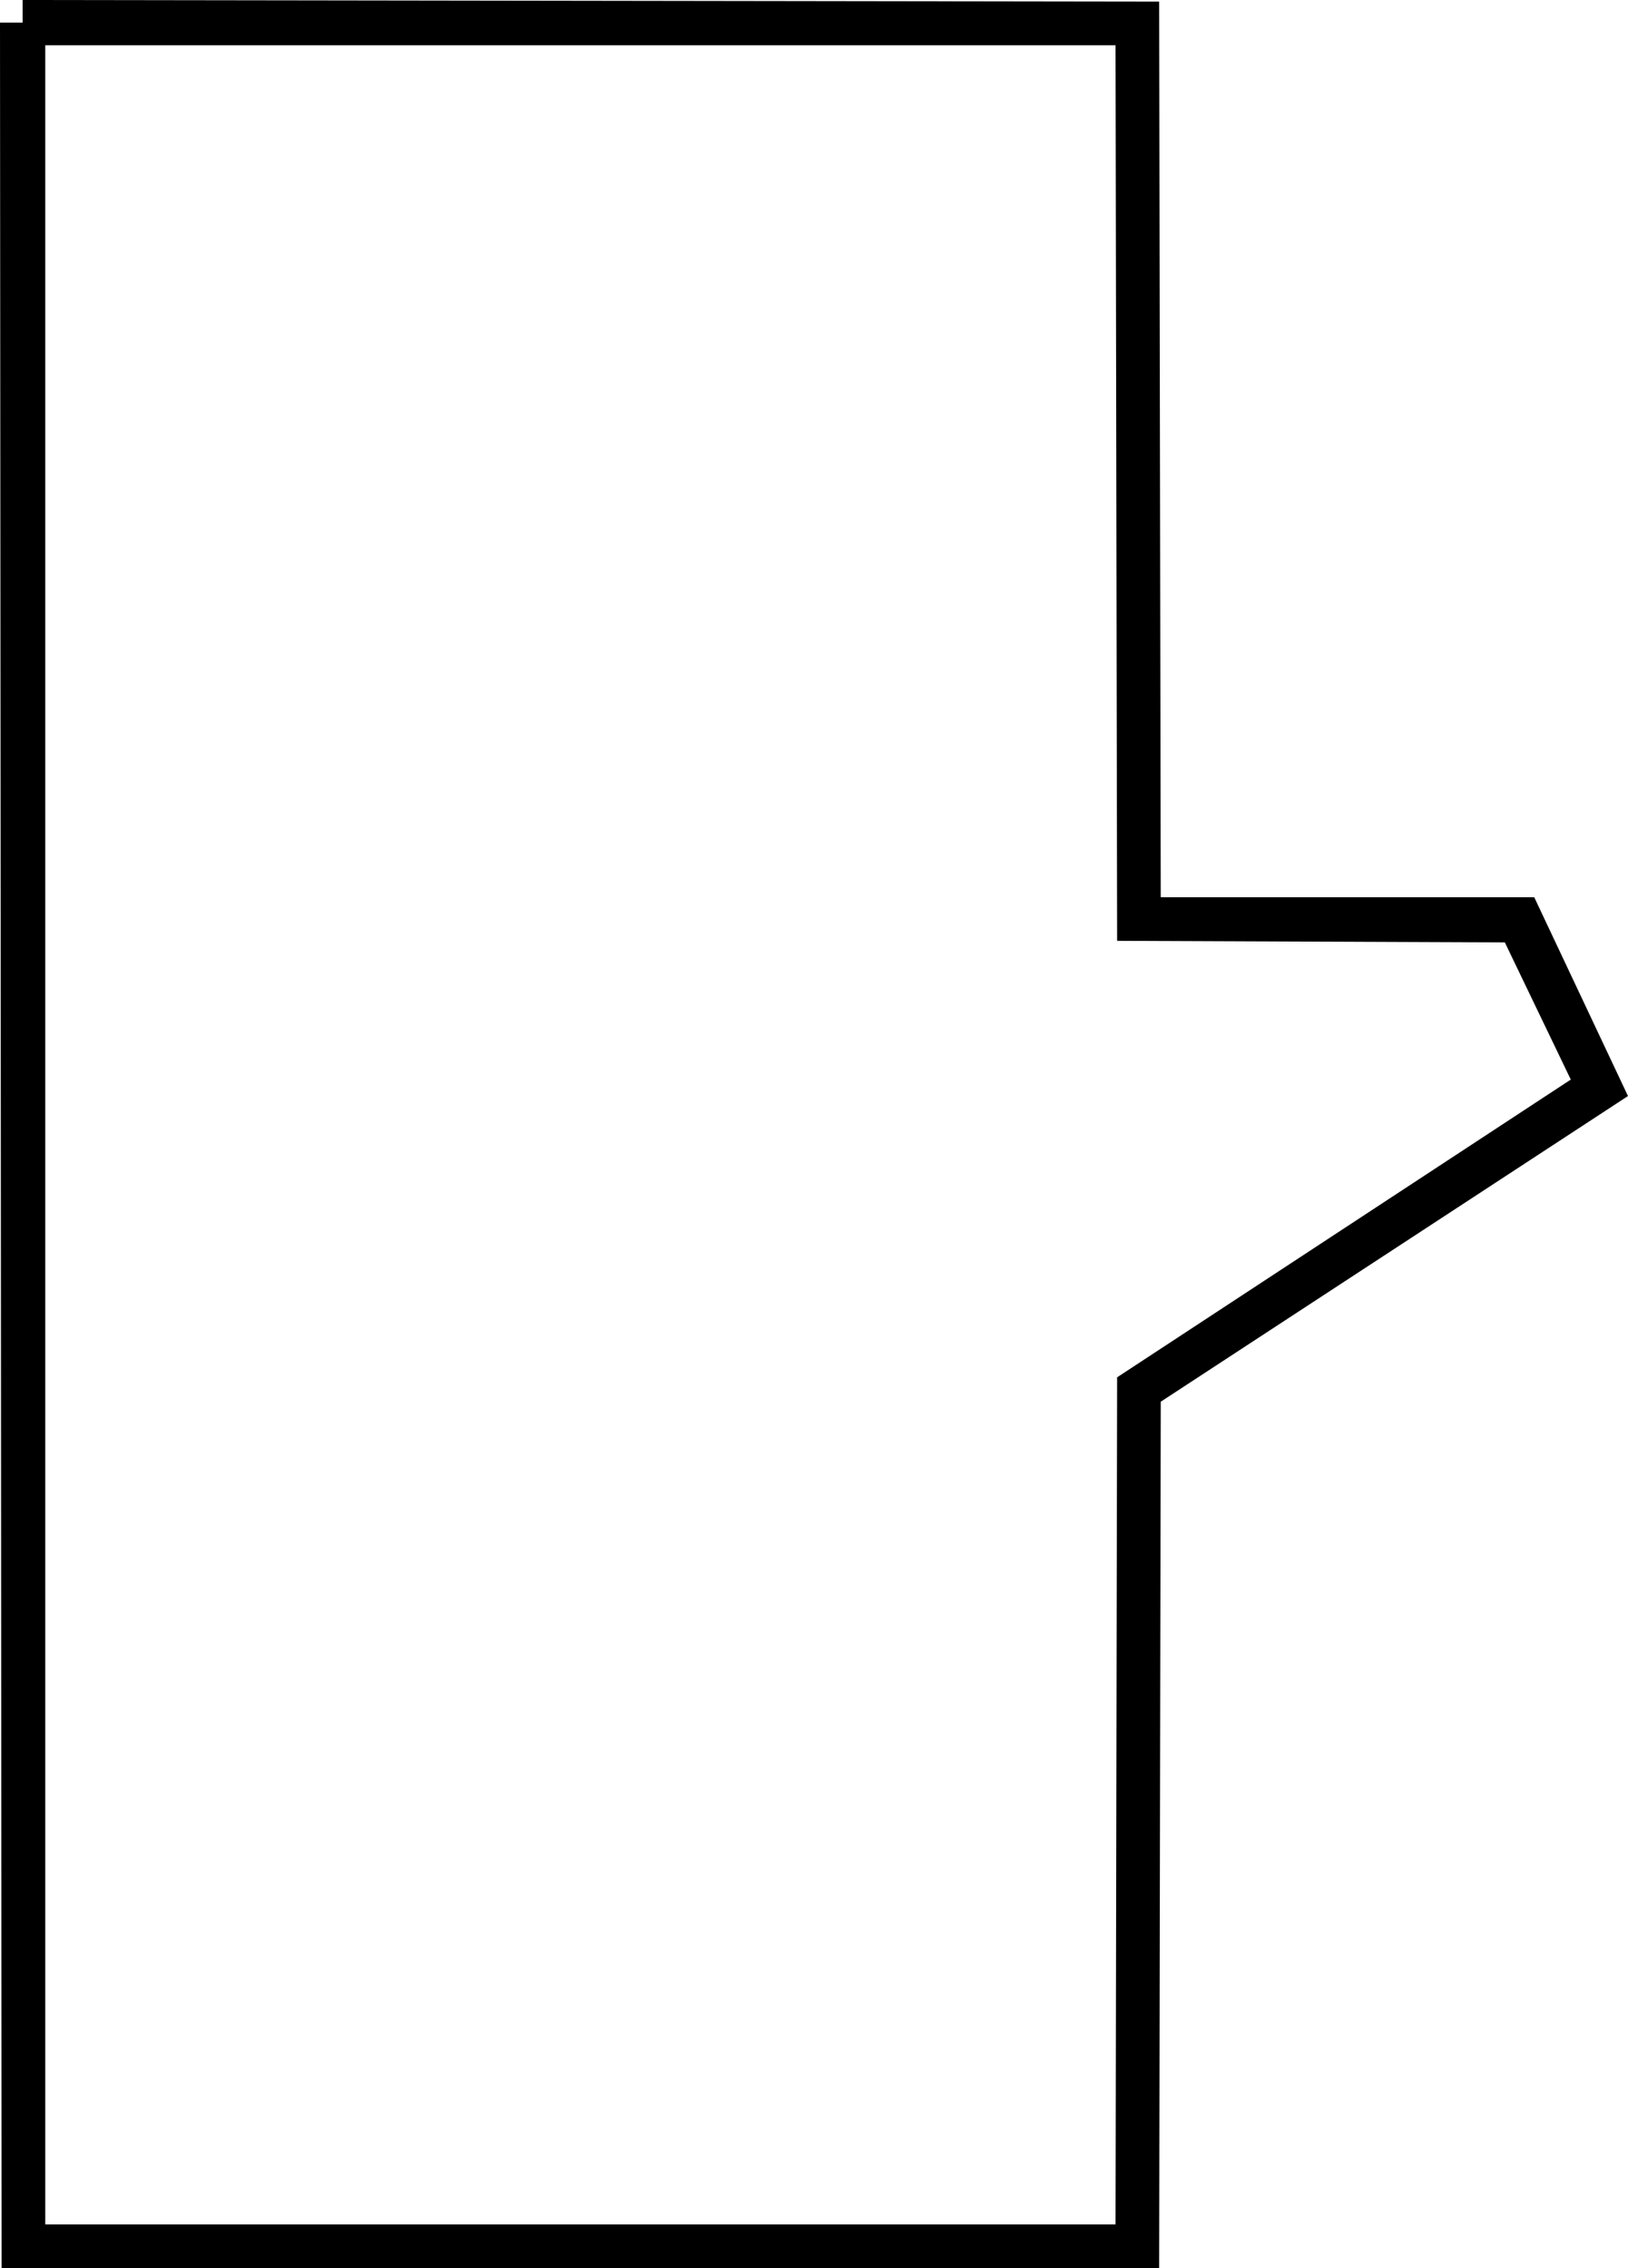 <?xml version="1.0" encoding="UTF-8" standalone="no"?>
<svg
   version="1.0"
   width="25.578mm"
   height="35.636mm"
   id="svg1"
   sodipodi:docname="PBX I.wmf"
   xmlns:inkscape="http://www.inkscape.org/namespaces/inkscape"
   xmlns:sodipodi="http://sodipodi.sourceforge.net/DTD/sodipodi-0.dtd"
   xmlns="http://www.w3.org/2000/svg"
   xmlns:svg="http://www.w3.org/2000/svg">
  <sodipodi:namedview
     id="namedview1"
     pagecolor="#ffffff"
     bordercolor="#000000"
     borderopacity="0.25"
     inkscape:showpageshadow="2"
     inkscape:pageopacity="0.0"
     inkscape:pagecheckerboard="0"
     inkscape:deskcolor="#d1d1d1"
     inkscape:document-units="mm" />
  <defs
     id="defs1">
    <pattern
       id="WMFhbasepattern"
       patternUnits="userSpaceOnUse"
       width="6"
       height="6"
       x="0"
       y="0" />
  </defs>
  <path
     style="fill:#000000;fill-opacity:1;fill-rule:nonzero;stroke:none"
     d="m 1.344,2.688 h 66.24 L 66.24,1.344 66.336,55.872 90.24,55.968 88.992,55.2 l 4.8,9.984 0.48,-1.728 -27.936,18.336 -0.096,51.648 1.344,-1.344 H 1.344 l 1.344,1.344 V 1.344 H 0 L 0.096,134.688 H 68.832 L 68.928,82.464 68.352,83.616 96.672,65.088 91.104,53.28 H 67.584 L 68.928,54.624 68.832,0.096 1.344,0 Z"
     id="path1" />
</svg>
